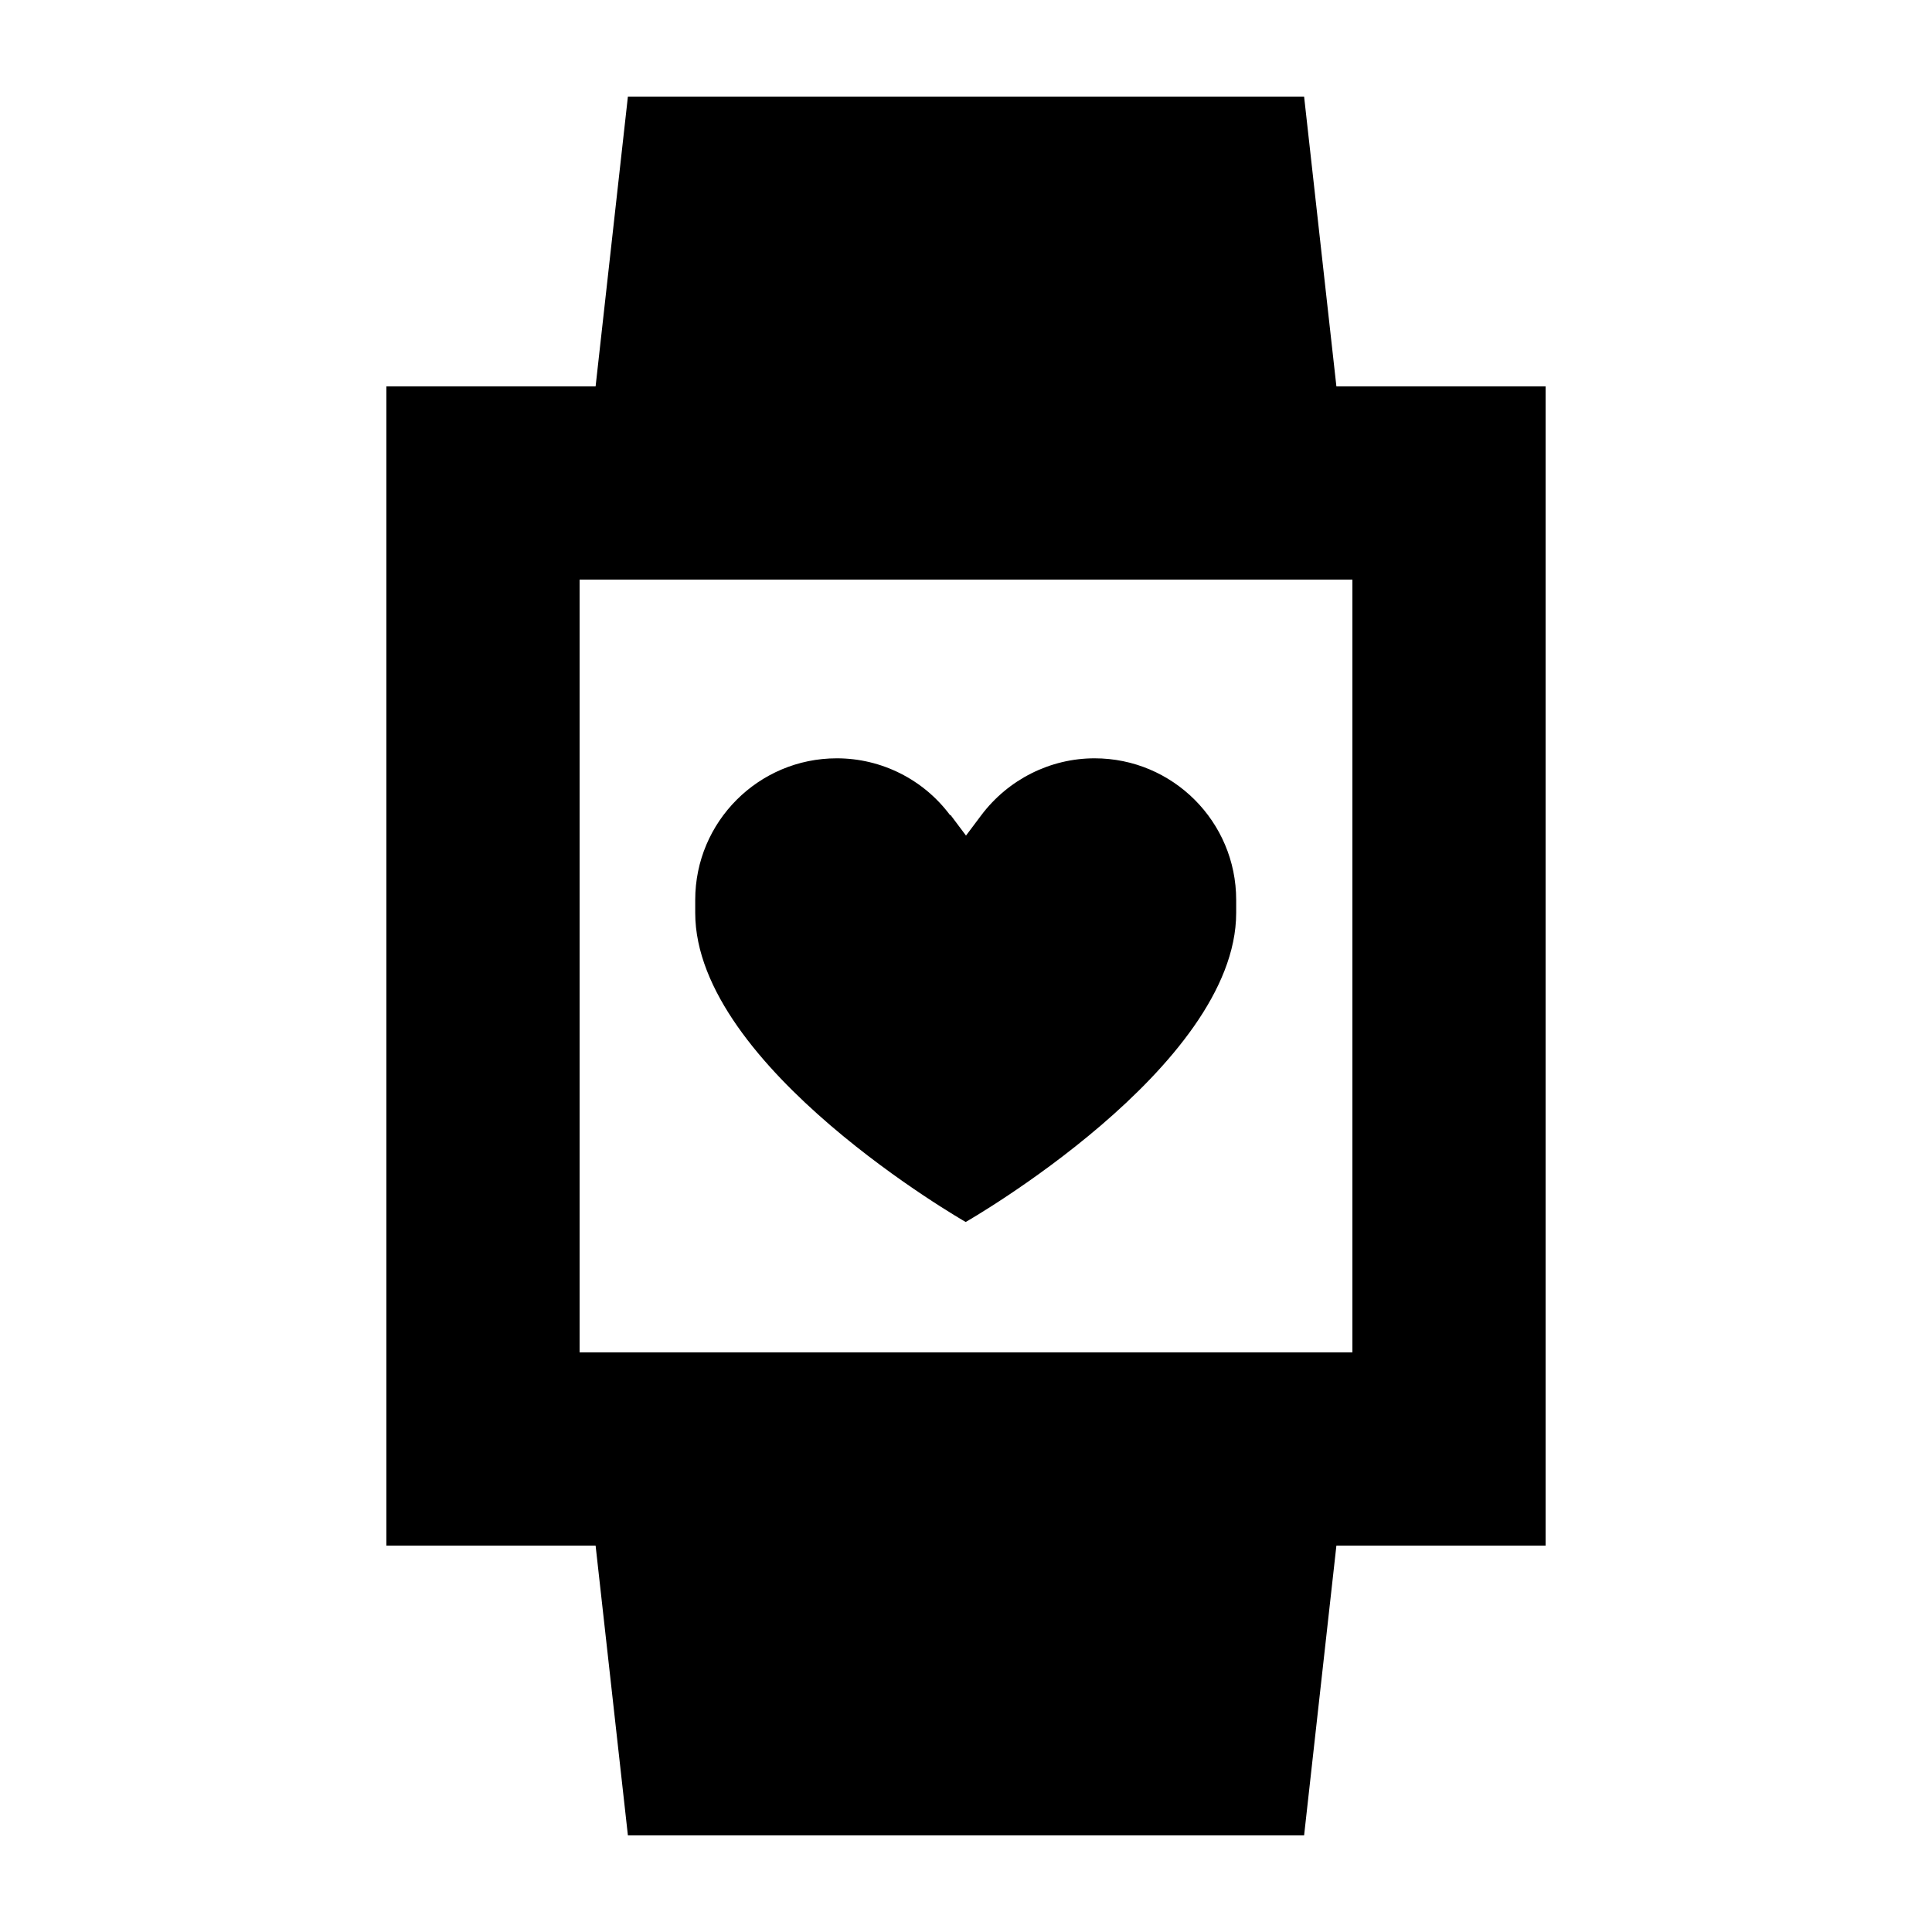 <svg xmlns="http://www.w3.org/2000/svg" viewBox="0 0 640 640"><!--! Font Awesome Pro 7.1.0 by @fontawesome - https://fontawesome.com License - https://fontawesome.com/license (Commercial License) Copyright 2025 Fonticons, Inc. --><path fill="currentColor" d="M208 32L432 32L442.7 128L512 128L512 512L442.7 512L432 608L208 608L197.3 512L128 512L128 128L197.3 128L208 32zM448 192L192 192L192 448L448 448L448 192zM314.9 270L320 276.8L325.1 270C334 258.2 347.9 251.2 362.6 251.2C388.5 251.2 409.5 272.2 409.5 298.1L409.5 302.4C409.5 353.6 319.9 404.8 319.9 404.8C319.9 404.8 230.3 353.6 230.3 302.4L230.3 298.1C230.3 272.2 251.3 251.2 277.2 251.2C292 251.2 305.9 258.2 314.7 270z"/></svg>